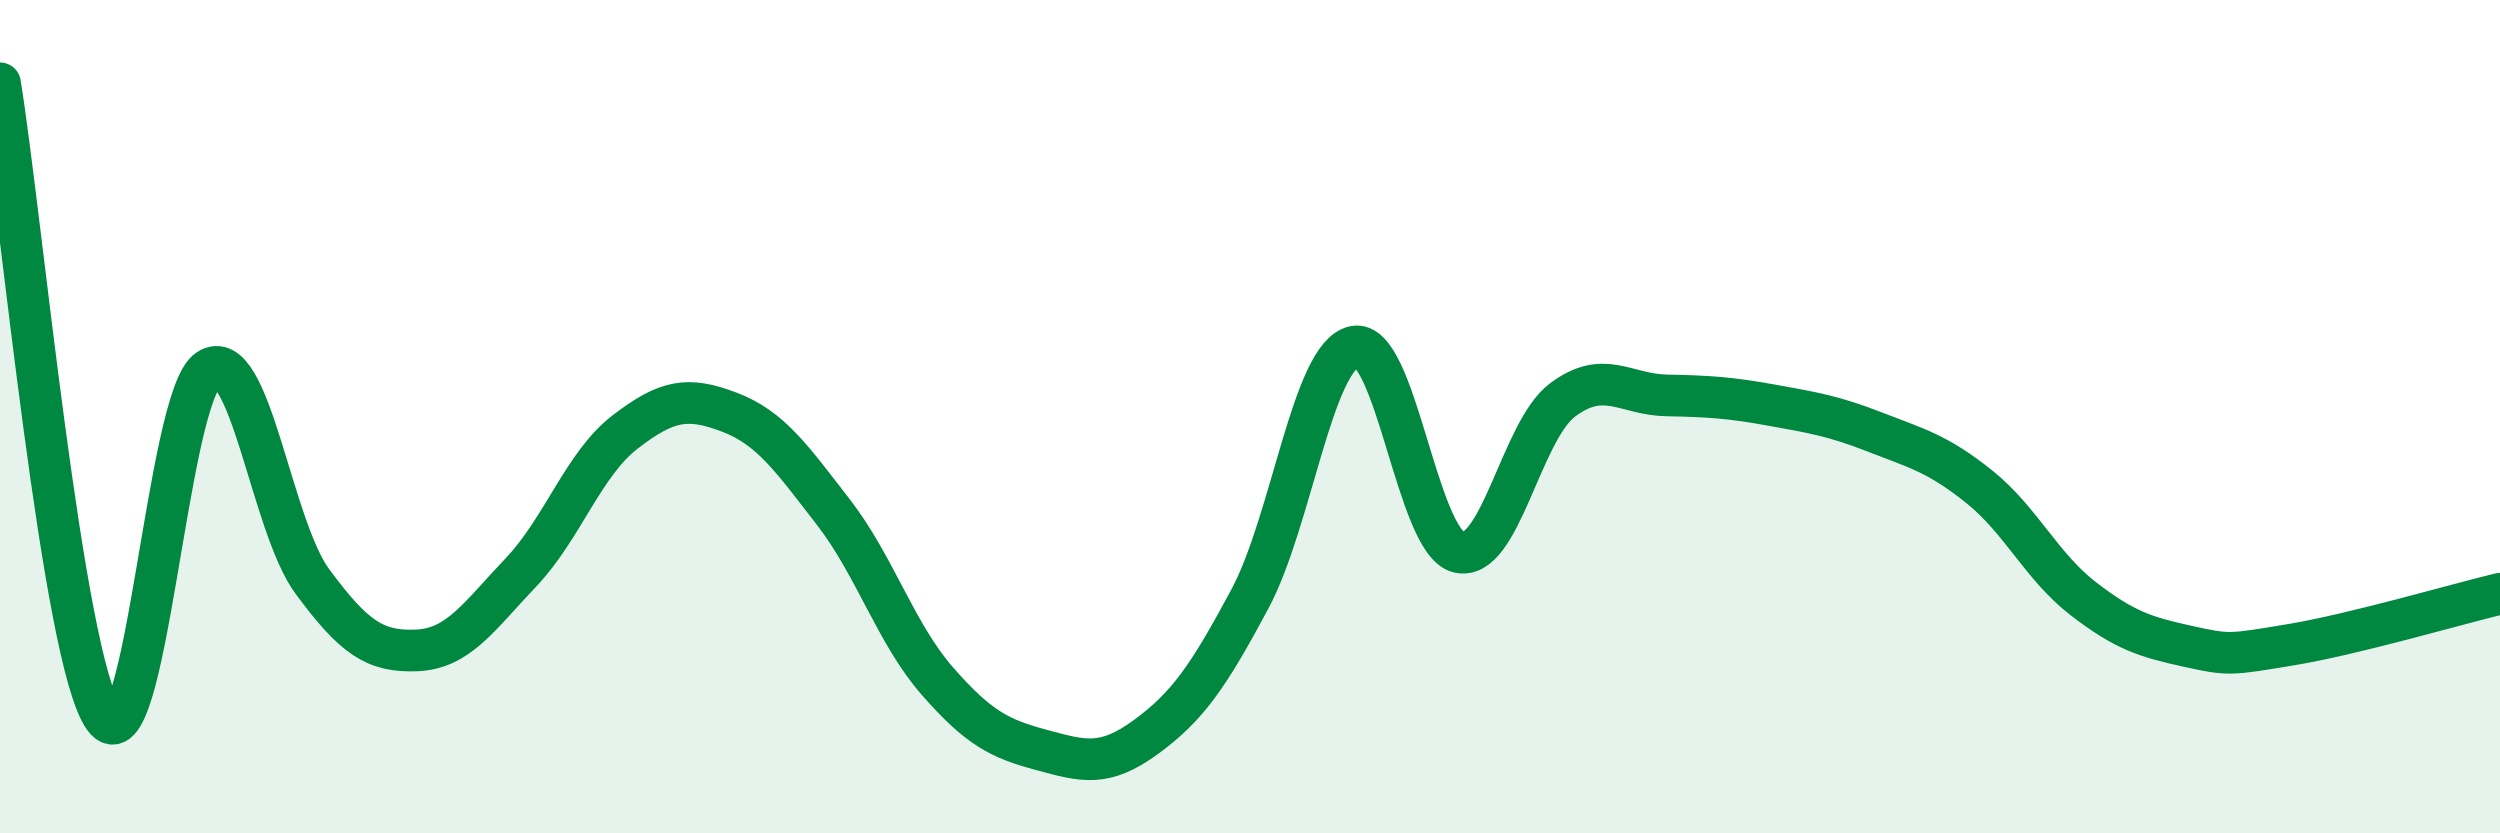 
    <svg width="60" height="20" viewBox="0 0 60 20" xmlns="http://www.w3.org/2000/svg">
      <path
        d="M 0,2 C 0.5,5.05 1.5,15.86 2.5,17.23 C 3.5,18.6 4,9.52 5,8.87 C 6,8.22 6.5,12.61 7.5,13.96 C 8.5,15.31 9,15.65 10,15.61 C 11,15.57 11.5,14.79 12.5,13.74 C 13.5,12.69 14,11.14 15,10.37 C 16,9.6 16.5,9.51 17.5,9.89 C 18.5,10.27 19,11 20,12.29 C 21,13.58 21.5,15.21 22.5,16.35 C 23.5,17.49 24,17.73 25,18 C 26,18.27 26.5,18.42 27.5,17.69 C 28.5,16.96 29,16.24 30,14.37 C 31,12.5 31.5,8.54 32.5,8.32 C 33.5,8.1 34,12.99 35,13.25 C 36,13.51 36.5,10.35 37.5,9.6 C 38.5,8.85 39,9.47 40,9.49 C 41,9.51 41.5,9.54 42.5,9.72 C 43.5,9.9 44,9.98 45,10.37 C 46,10.76 46.5,10.88 47.5,11.68 C 48.5,12.48 49,13.6 50,14.37 C 51,15.14 51.5,15.29 52.5,15.51 C 53.5,15.73 53.5,15.72 55,15.47 C 56.5,15.22 59,14.49 60,14.25L60 20L0 20Z"
        fill="#008740"
        opacity="0.1"
        stroke-linecap="round"
        stroke-linejoin="round"
      />
      <path
        d="M 0,2 C 0.5,5.05 1.5,15.86 2.5,17.23 C 3.5,18.6 4,9.52 5,8.87 C 6,8.22 6.5,12.61 7.5,13.96 C 8.5,15.31 9,15.65 10,15.61 C 11,15.57 11.5,14.79 12.5,13.74 C 13.5,12.69 14,11.14 15,10.37 C 16,9.6 16.5,9.51 17.5,9.89 C 18.5,10.27 19,11 20,12.29 C 21,13.58 21.5,15.21 22.5,16.35 C 23.5,17.49 24,17.73 25,18 C 26,18.27 26.5,18.42 27.5,17.69 C 28.5,16.96 29,16.24 30,14.37 C 31,12.5 31.5,8.54 32.5,8.32 C 33.5,8.1 34,12.99 35,13.25 C 36,13.51 36.5,10.35 37.5,9.6 C 38.5,8.85 39,9.47 40,9.49 C 41,9.51 41.5,9.54 42.5,9.72 C 43.5,9.9 44,9.98 45,10.37 C 46,10.76 46.5,10.88 47.5,11.68 C 48.5,12.48 49,13.6 50,14.37 C 51,15.14 51.5,15.29 52.5,15.51 C 53.5,15.73 53.5,15.72 55,15.47 C 56.5,15.22 59,14.49 60,14.25"
        stroke="#008740"
        stroke-width="1"
        fill="none"
        stroke-linecap="round"
        stroke-linejoin="round"
      />
    </svg>
  